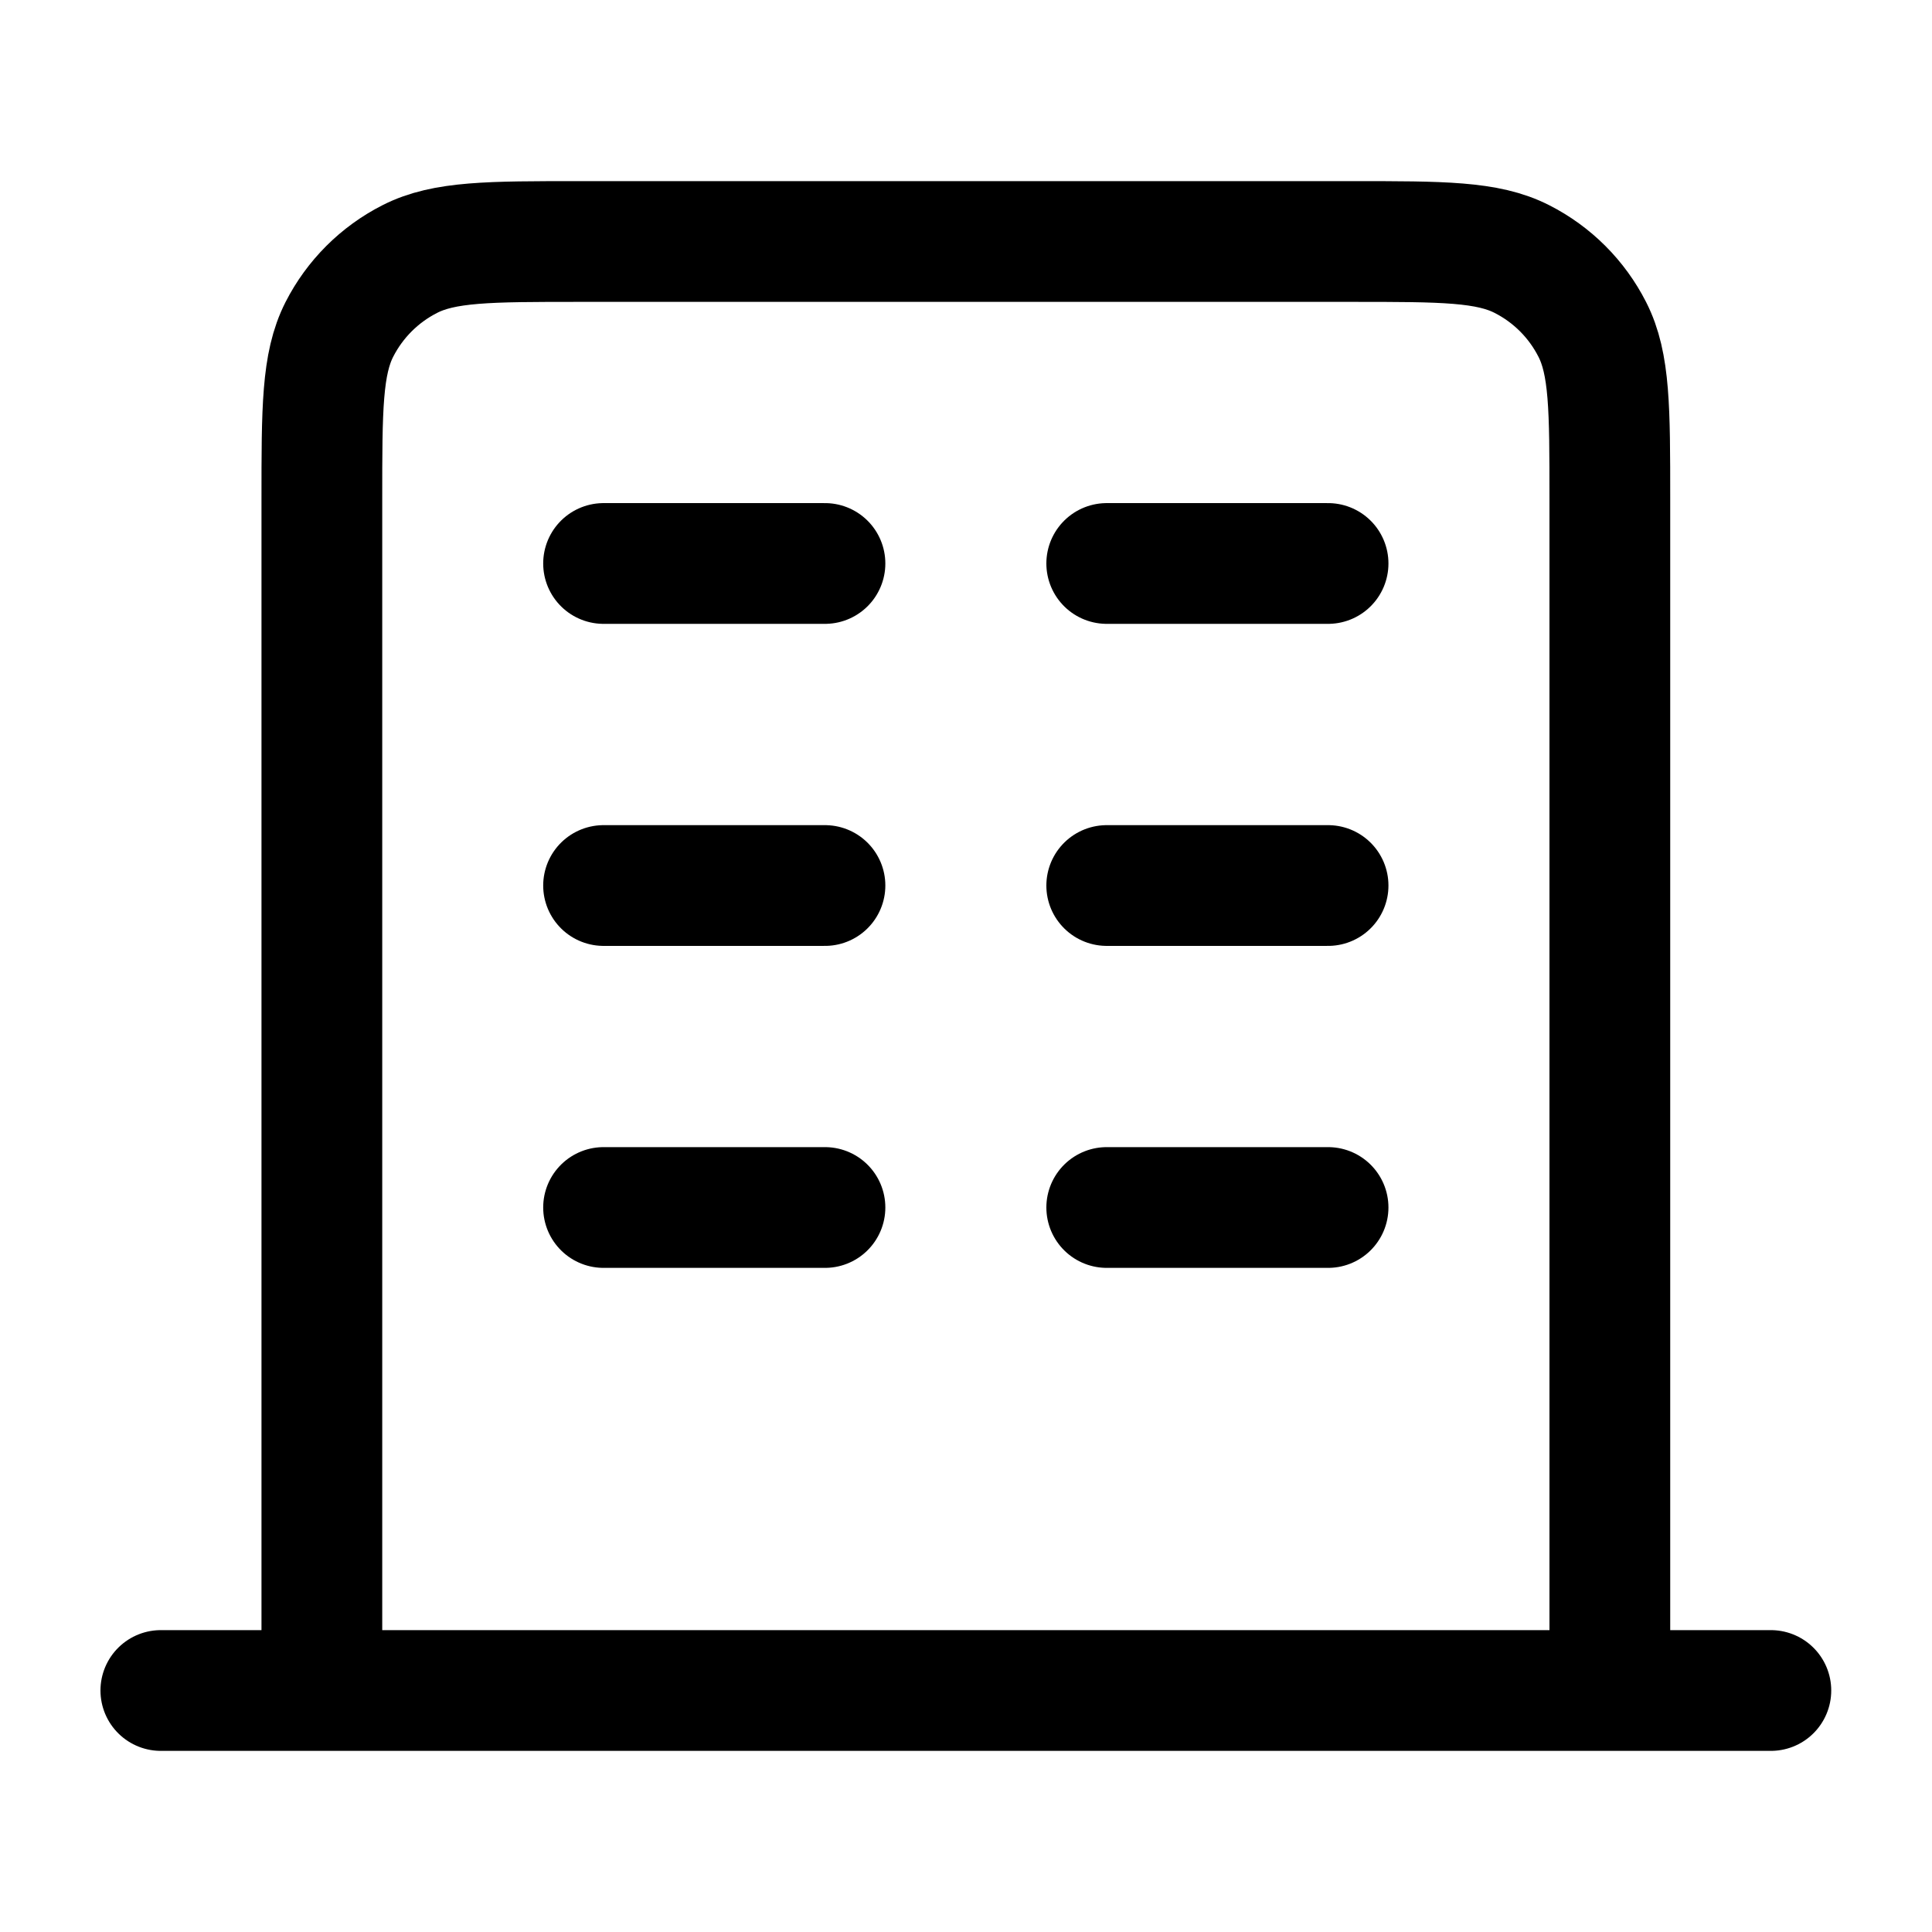 <svg width="32" height="32" viewBox="0 0 32 32" fill="none" xmlns="http://www.w3.org/2000/svg">
<path d="M9.997 9.333H13.664M9.997 14.667H13.664M9.997 20H13.664M18.331 9.333H21.997M18.331 14.667H21.997M18.331 20H21.997M26.664 28V8.267C26.664 6.773 26.664 6.026 26.373 5.456C26.118 4.954 25.71 4.546 25.208 4.291C24.638 4 23.891 4 22.397 4H9.597C8.104 4 7.357 4 6.787 4.291C6.285 4.546 5.877 4.954 5.621 5.456C5.331 6.026 5.331 6.773 5.331 8.267V28M29.331 28H2.664" stroke="black" stroke-width="2" stroke-linecap="round" stroke-linejoin="round"/>
</svg>
